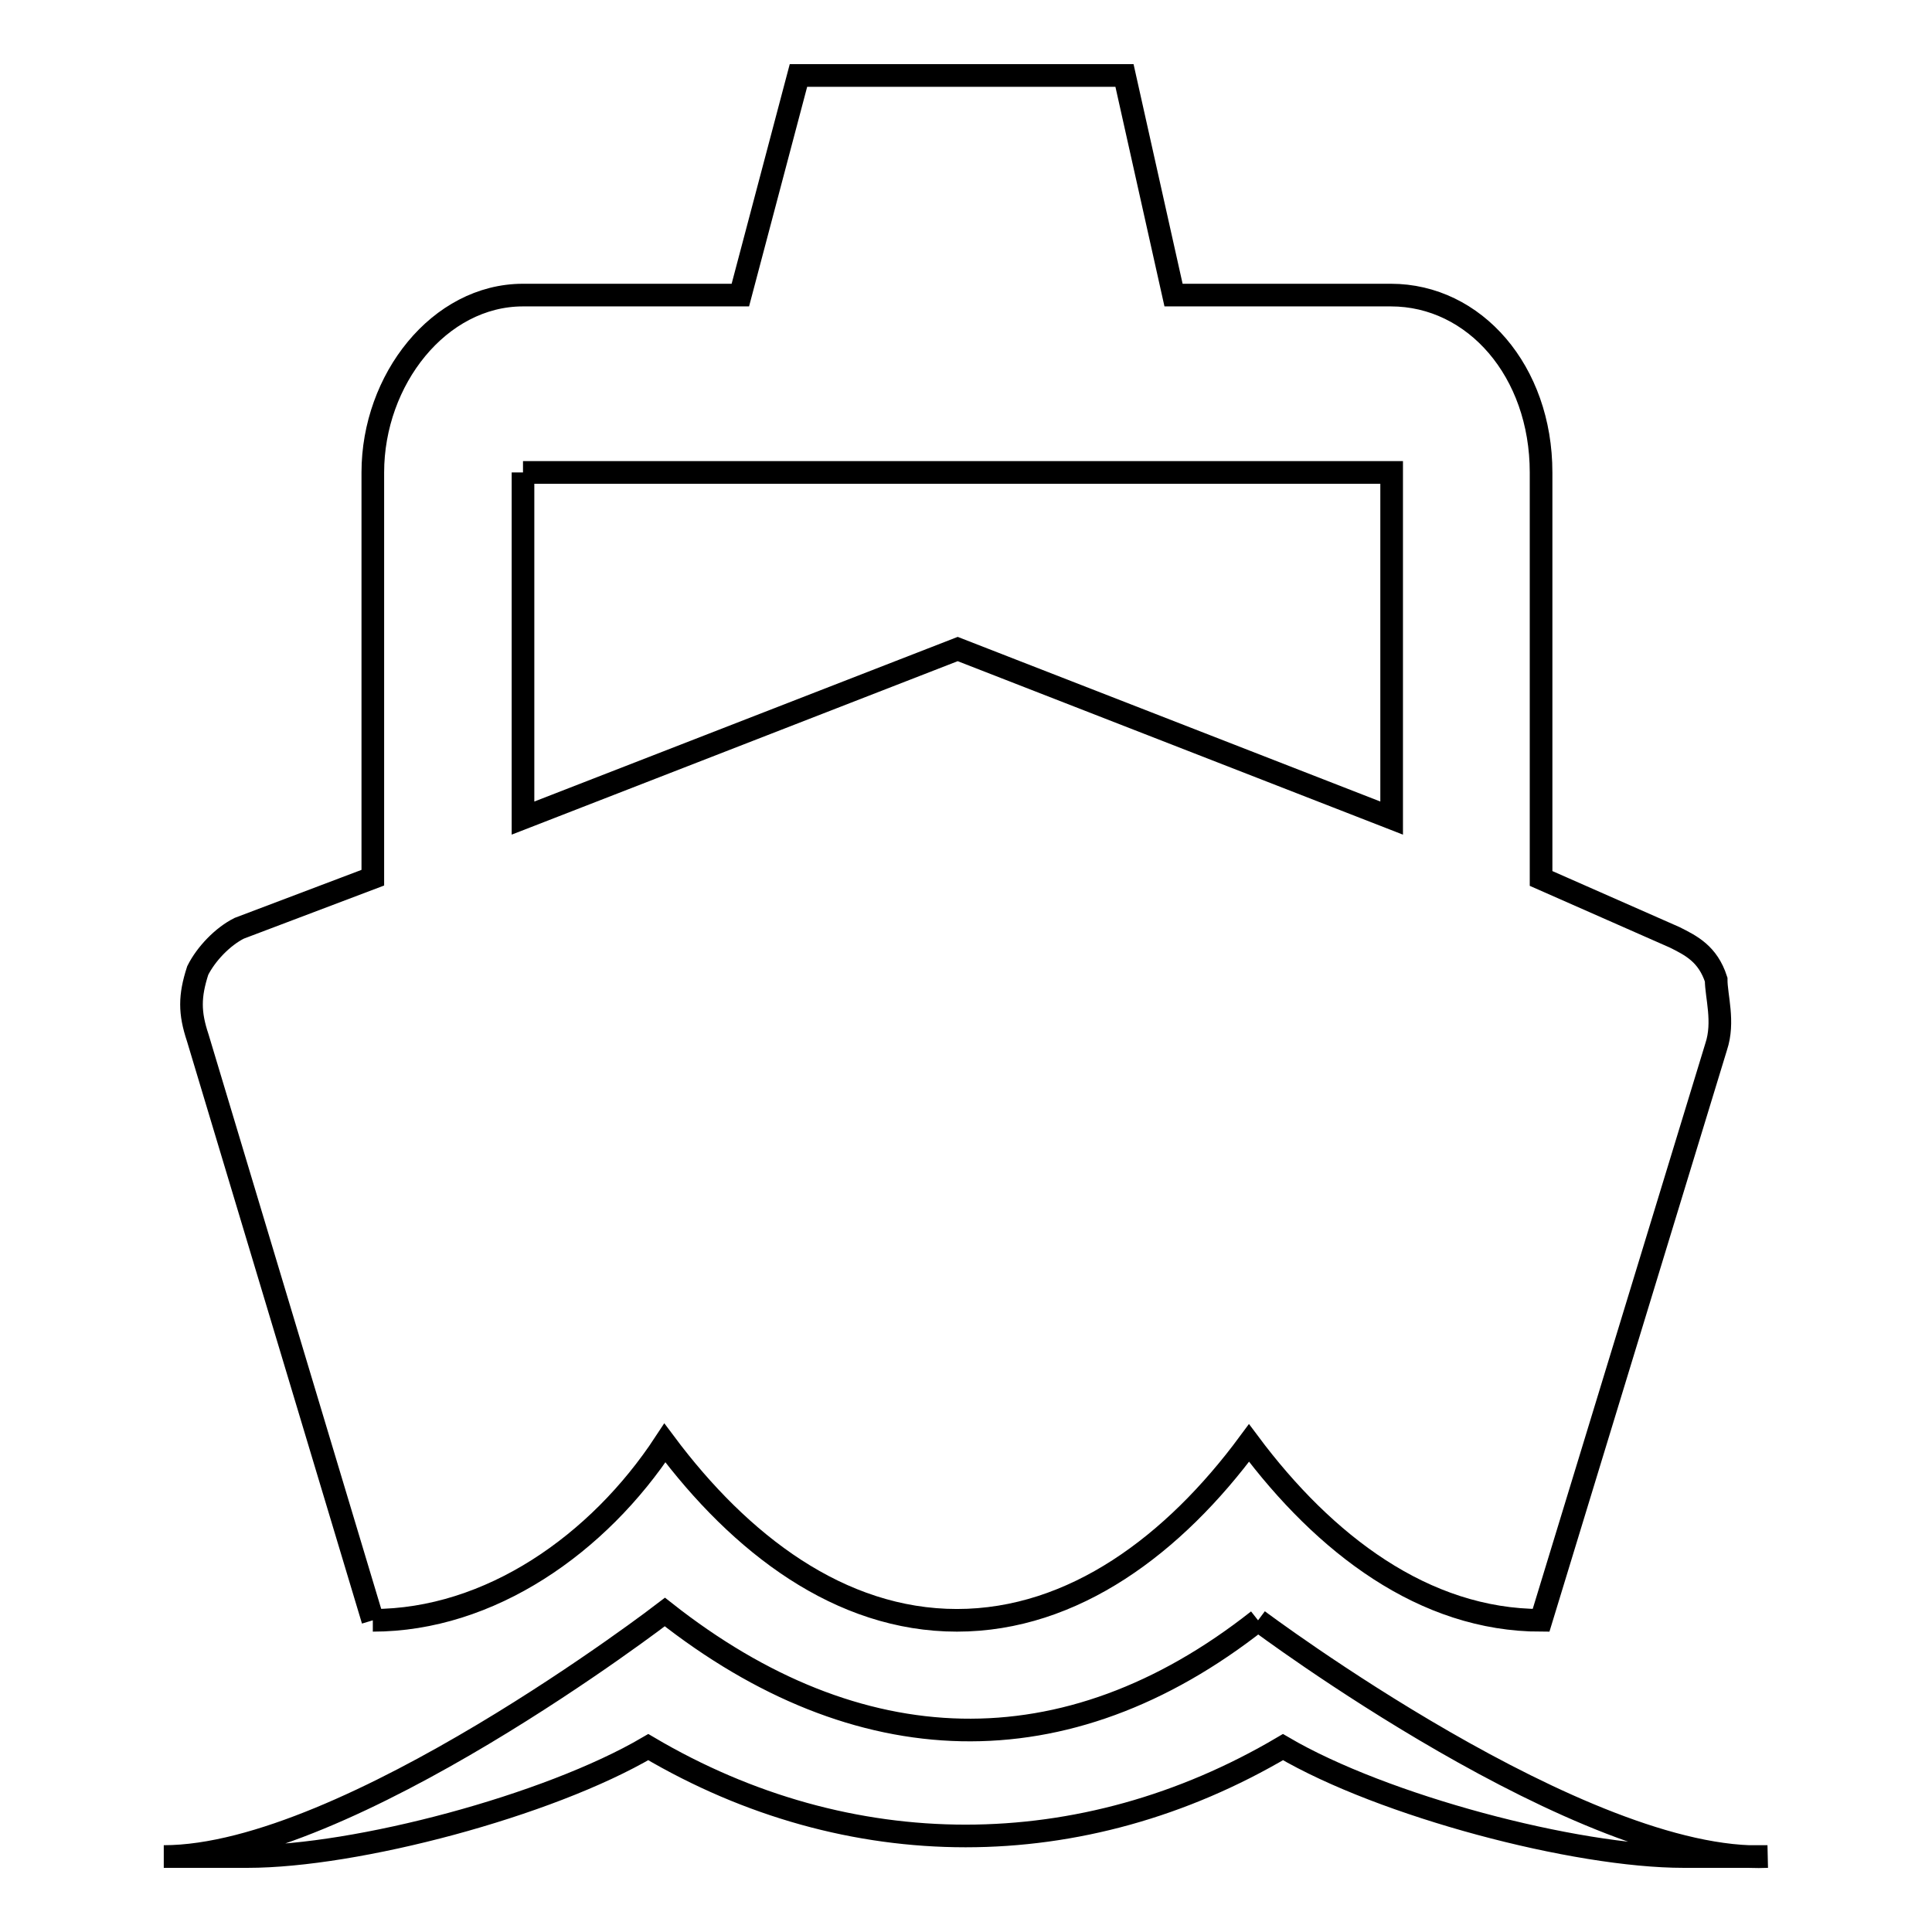 <?xml version="1.0" encoding="utf-8"?>
<!-- Svg Vector Icons : http://www.onlinewebfonts.com/icon -->
<!DOCTYPE svg PUBLIC "-//W3C//DTD SVG 1.1//EN" "http://www.w3.org/Graphics/SVG/1.1/DTD/svg11.dtd">
<svg version="1.1" xmlns="http://www.w3.org/2000/svg" xmlns:xlink="http://www.w3.org/1999/xlink" x="0px" y="0px" viewBox="0 0 256 256" enable-background="new 0 0 256 256" xml:space="preserve">
<g> <path stroke-width="3" fill-opacity="0" stroke="#000000"  d="M49.4,214.7c15.5,0,29.9-10.1,38.7-23.5c10,13.4,23.2,23.5,38.7,23.5c15.5,0,28.8-10.1,38.7-23.5 c10,13.4,23.2,23.5,38.7,23.5l23.2-76c1.1-3.3,0-6.7,0-8.9c-1.1-3.4-3.3-4.5-5.5-5.6l-17.7-7.8V62.6c0-13.4-8.8-23.5-19.9-23.5 h-28.8L149,10h-43.2l-7.7,29.1H69.3c-11.1,0-19.9,11.2-19.9,23.5v53.7l-17.7,6.7c-2.2,1.1-4.4,3.4-5.5,5.6c-1.1,3.4-1.1,5.6,0,8.9 L49.4,214.7 M69.3,62.6h115.1v45.8L126.9,86l-57.6,22.4V62.6 M166.7,214.7c-25.5,20.1-53.1,19-78.6-1.1c0,0-42.1,32.4-66.4,32.4 h11.1c14.4,0,39.8-6.7,53.1-14.5c26.6,15.7,57.5,15.7,84.1,0c13.3,7.8,38.7,14.5,53.1,14.5h11.1 C209.9,247.1,166.7,214.7,166.7,214.7"/></g>
</svg>